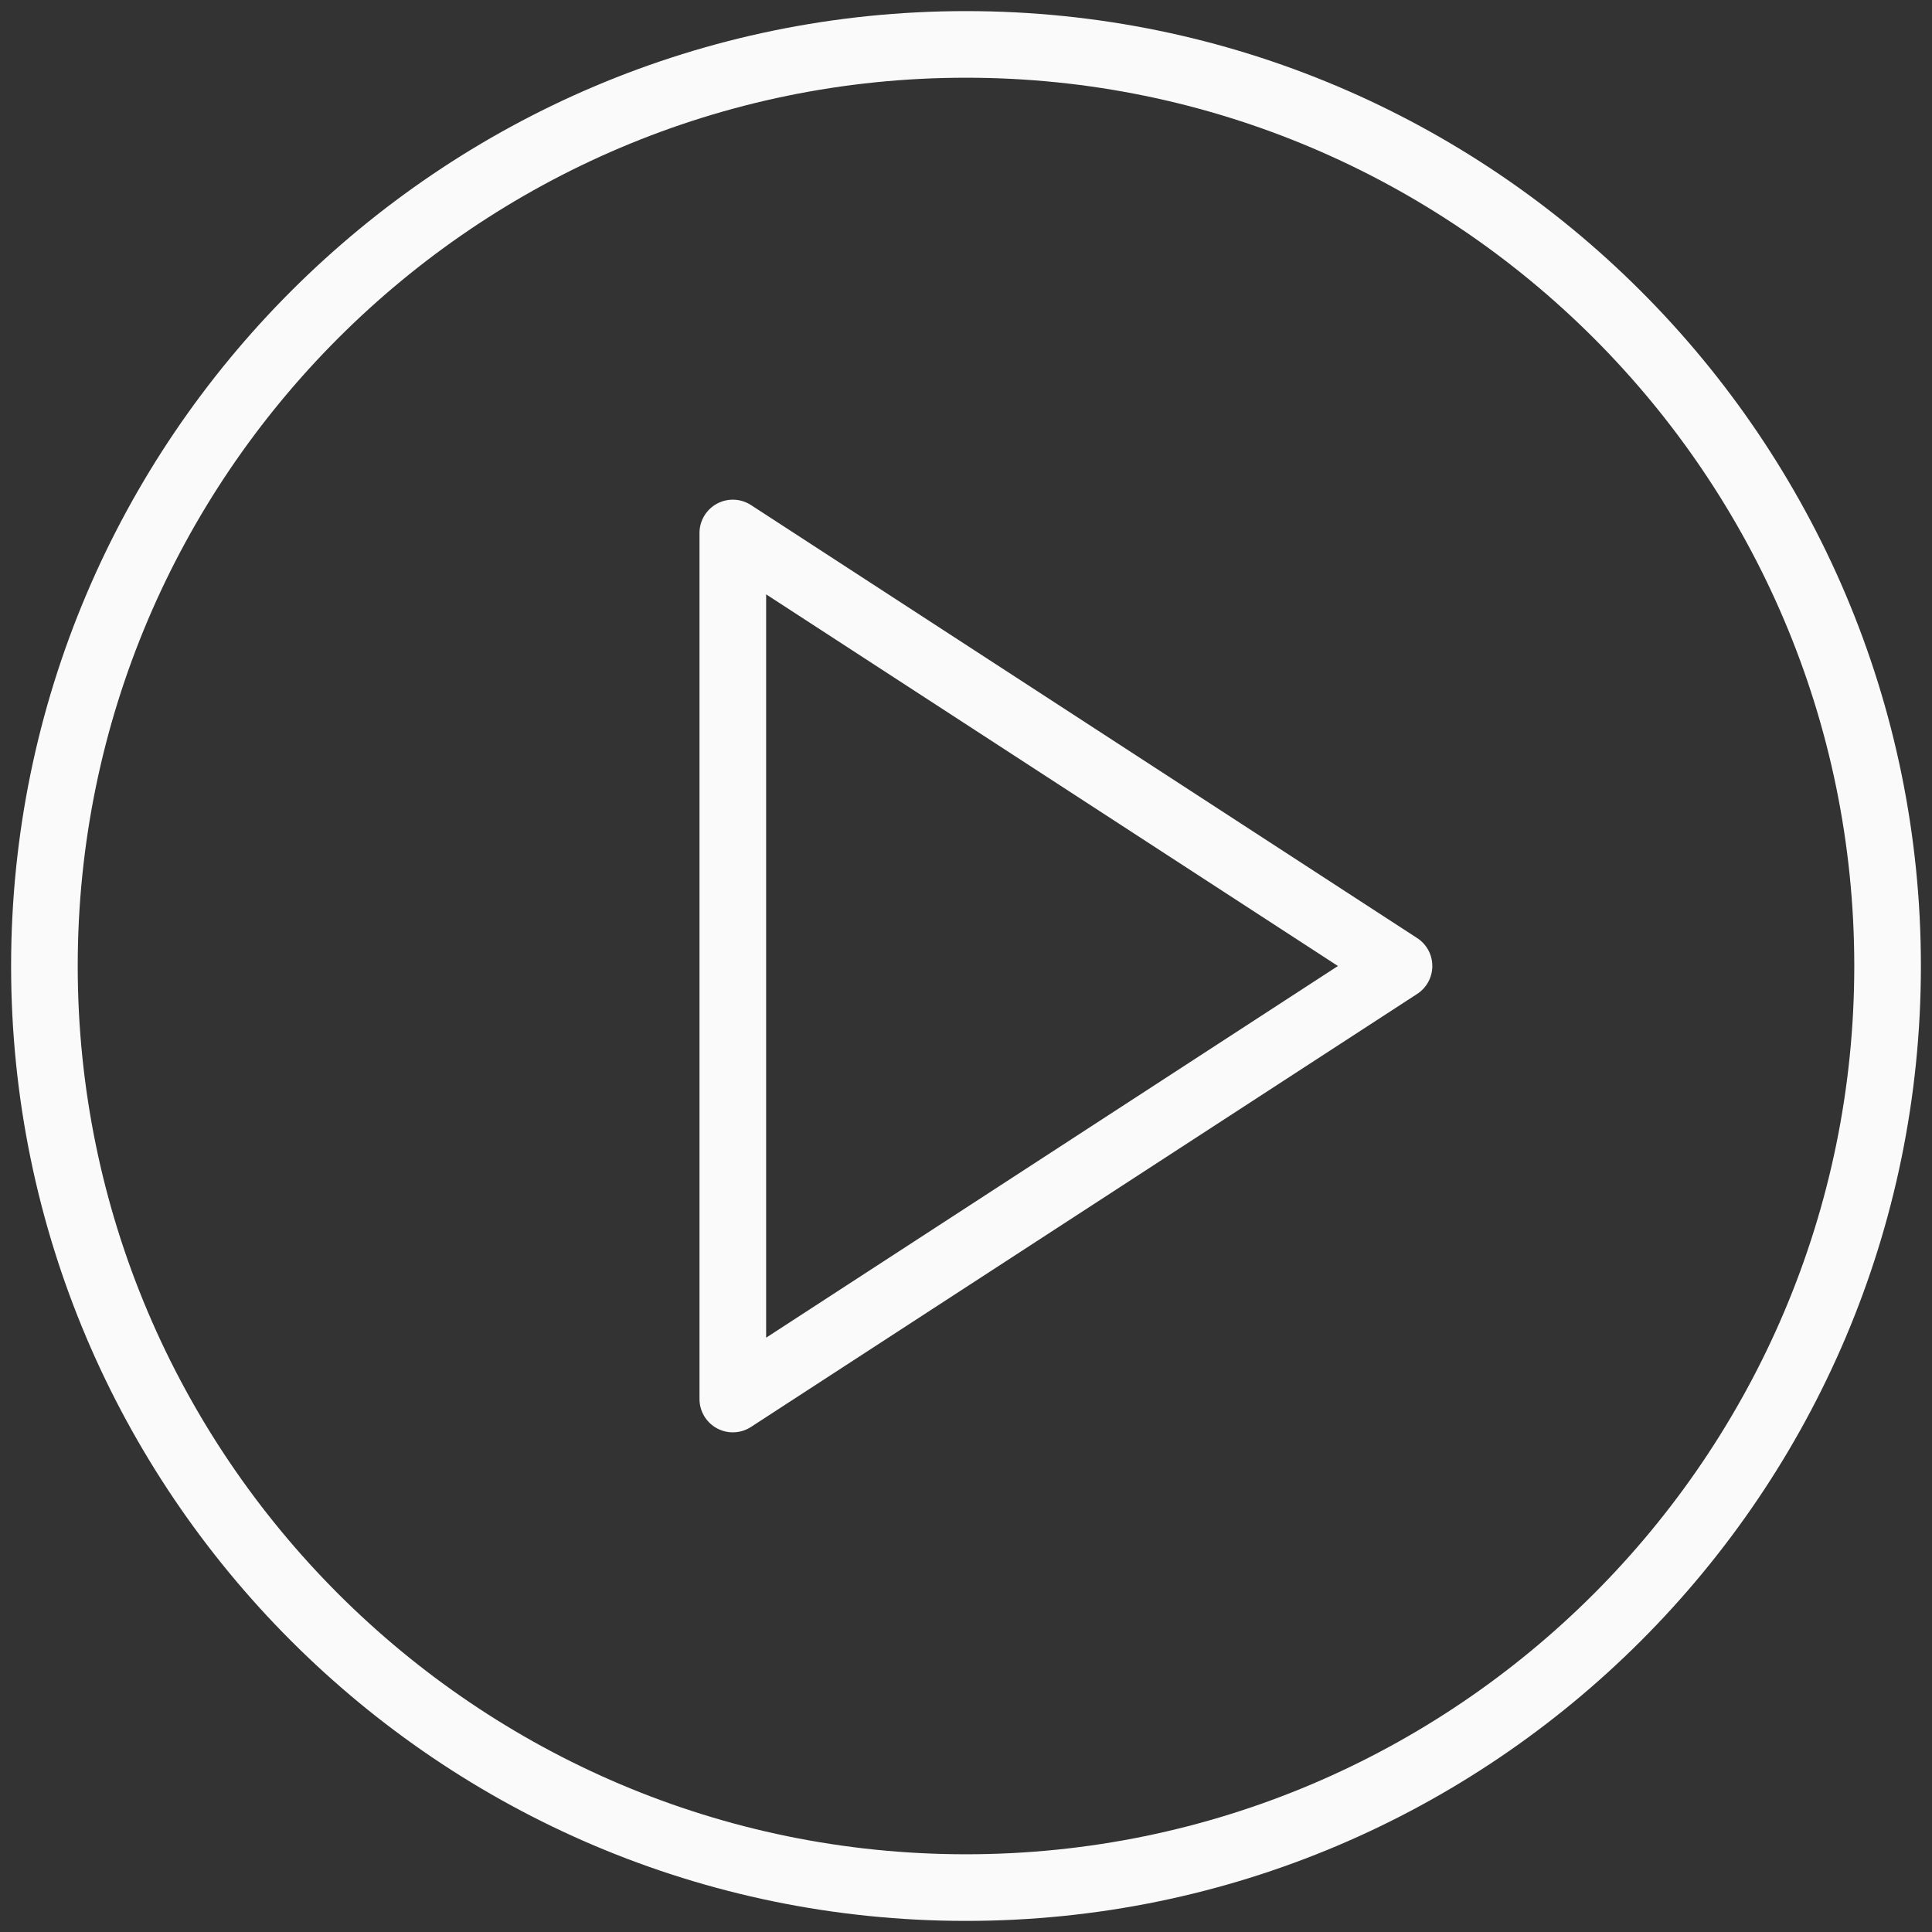 <?xml version="1.0" encoding="UTF-8"?> <svg xmlns="http://www.w3.org/2000/svg" width="87" height="87" viewBox="0 0 87 87" fill="none"><rect x="0" y="0" width="87" height="87" fill="#333333" stroke="none"/> <path d="M63.817 42.243L33.817 22.743C33.356 22.443 32.767 22.421 32.284 22.682C31.801 22.945 31.499 23.451 31.499 24V63C31.499 63.55 31.8 64.056 32.284 64.318C32.508 64.439 32.754 64.5 32.999 64.5C33.284 64.5 33.569 64.419 33.816 64.258L63.816 44.758C64.242 44.482 64.499 44.008 64.499 43.5C64.499 42.992 64.243 42.519 63.817 42.243ZM34.5 60.237V26.764L60.248 43.5L34.5 60.237Z" fill="#FAFAFA"></path> <path d="M43.5 0.5C19.79 0.5 0.5 19.79 0.5 43.5C0.5 67.21 19.79 86.5 43.5 86.5C67.21 86.5 86.5 67.21 86.5 43.5C86.5 19.79 67.21 0.5 43.5 0.5ZM43.5 83.5C21.444 83.5 3.5 65.556 3.5 43.5C3.5 21.444 21.444 3.5 43.5 3.5C65.556 3.5 83.5 21.444 83.5 43.5C83.5 65.556 65.556 83.5 43.5 83.5Z" fill="#FAFAFA"></path> </svg> 